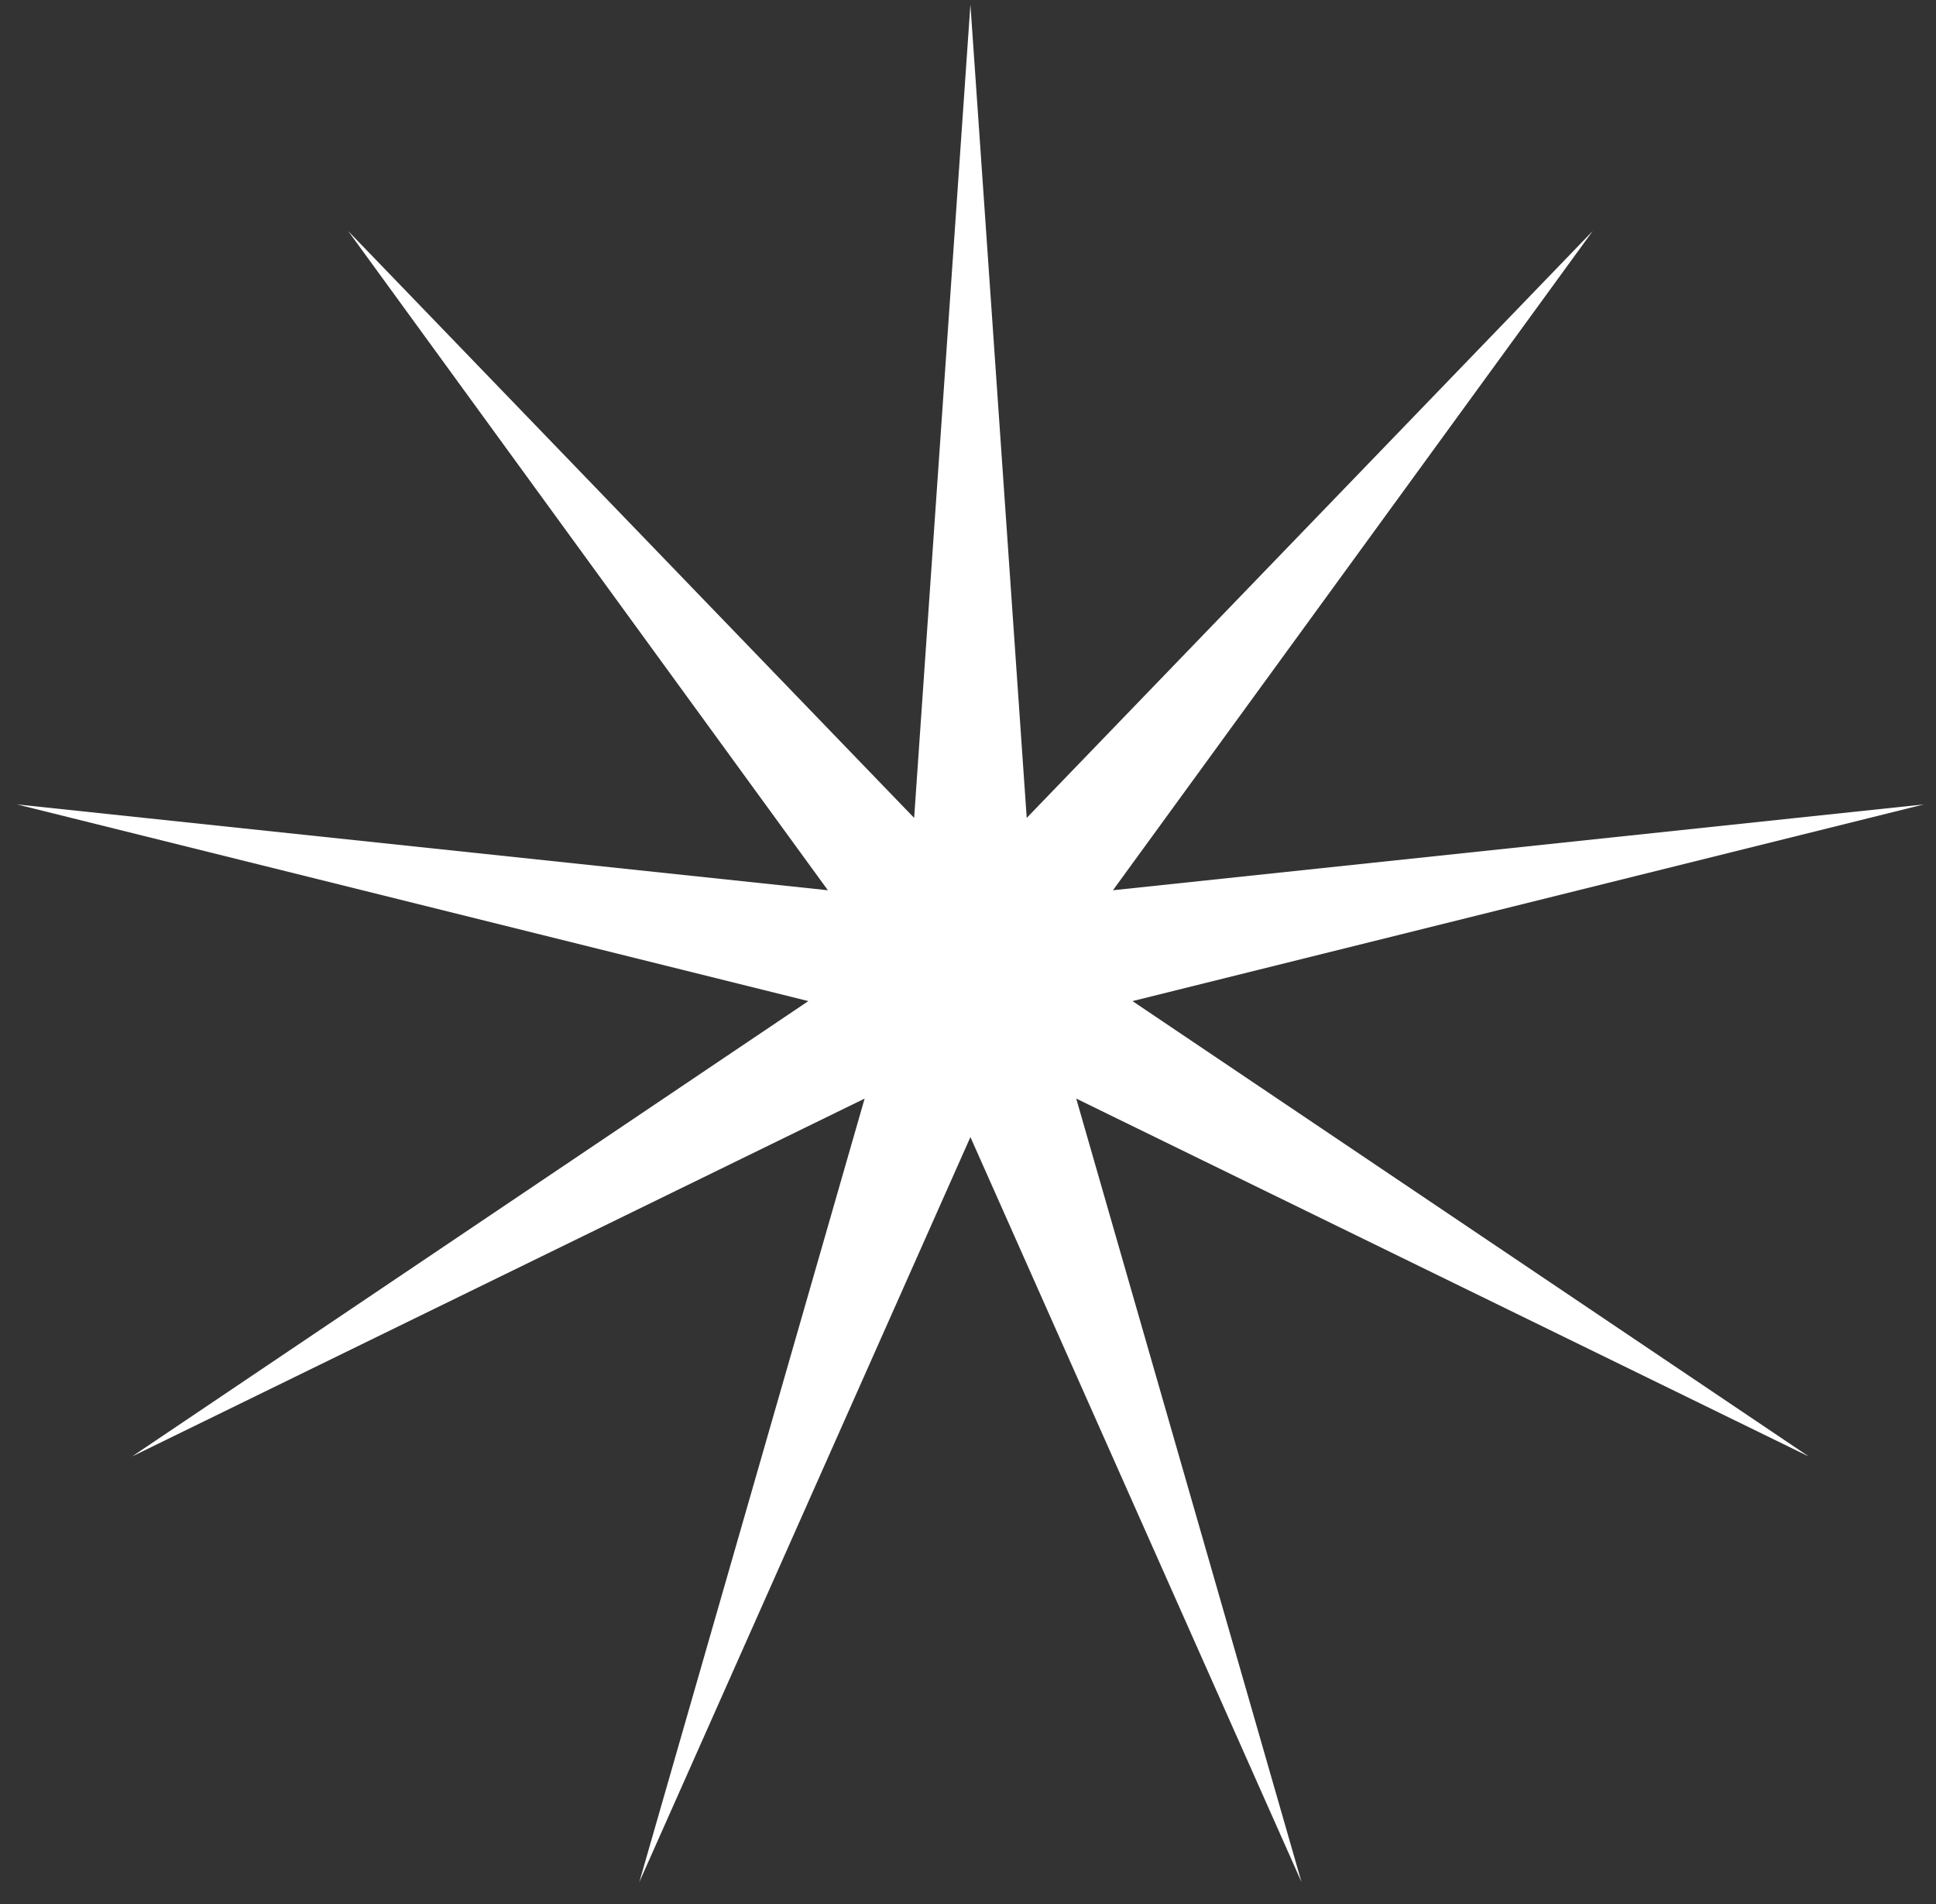 <?xml version="1.0" encoding="UTF-8"?> <svg xmlns="http://www.w3.org/2000/svg" width="61" height="60" viewBox="0 0 61 60" fill="none"><rect x="0" y="0" width="61" height="60" fill="#333333" stroke="none"/><path d="M30.576 0.143L32.35 25.774L50.184 7.279L35.067 28.054L60.617 25.349L35.683 31.547L56.993 45.898L33.91 34.619L41.009 59.311L30.576 35.832L20.143 59.311L27.243 34.619L4.159 45.898L25.469 31.547L0.536 25.349L26.085 28.054L10.969 7.279L28.803 25.774L30.576 0.143Z" fill="white"></path></svg> 